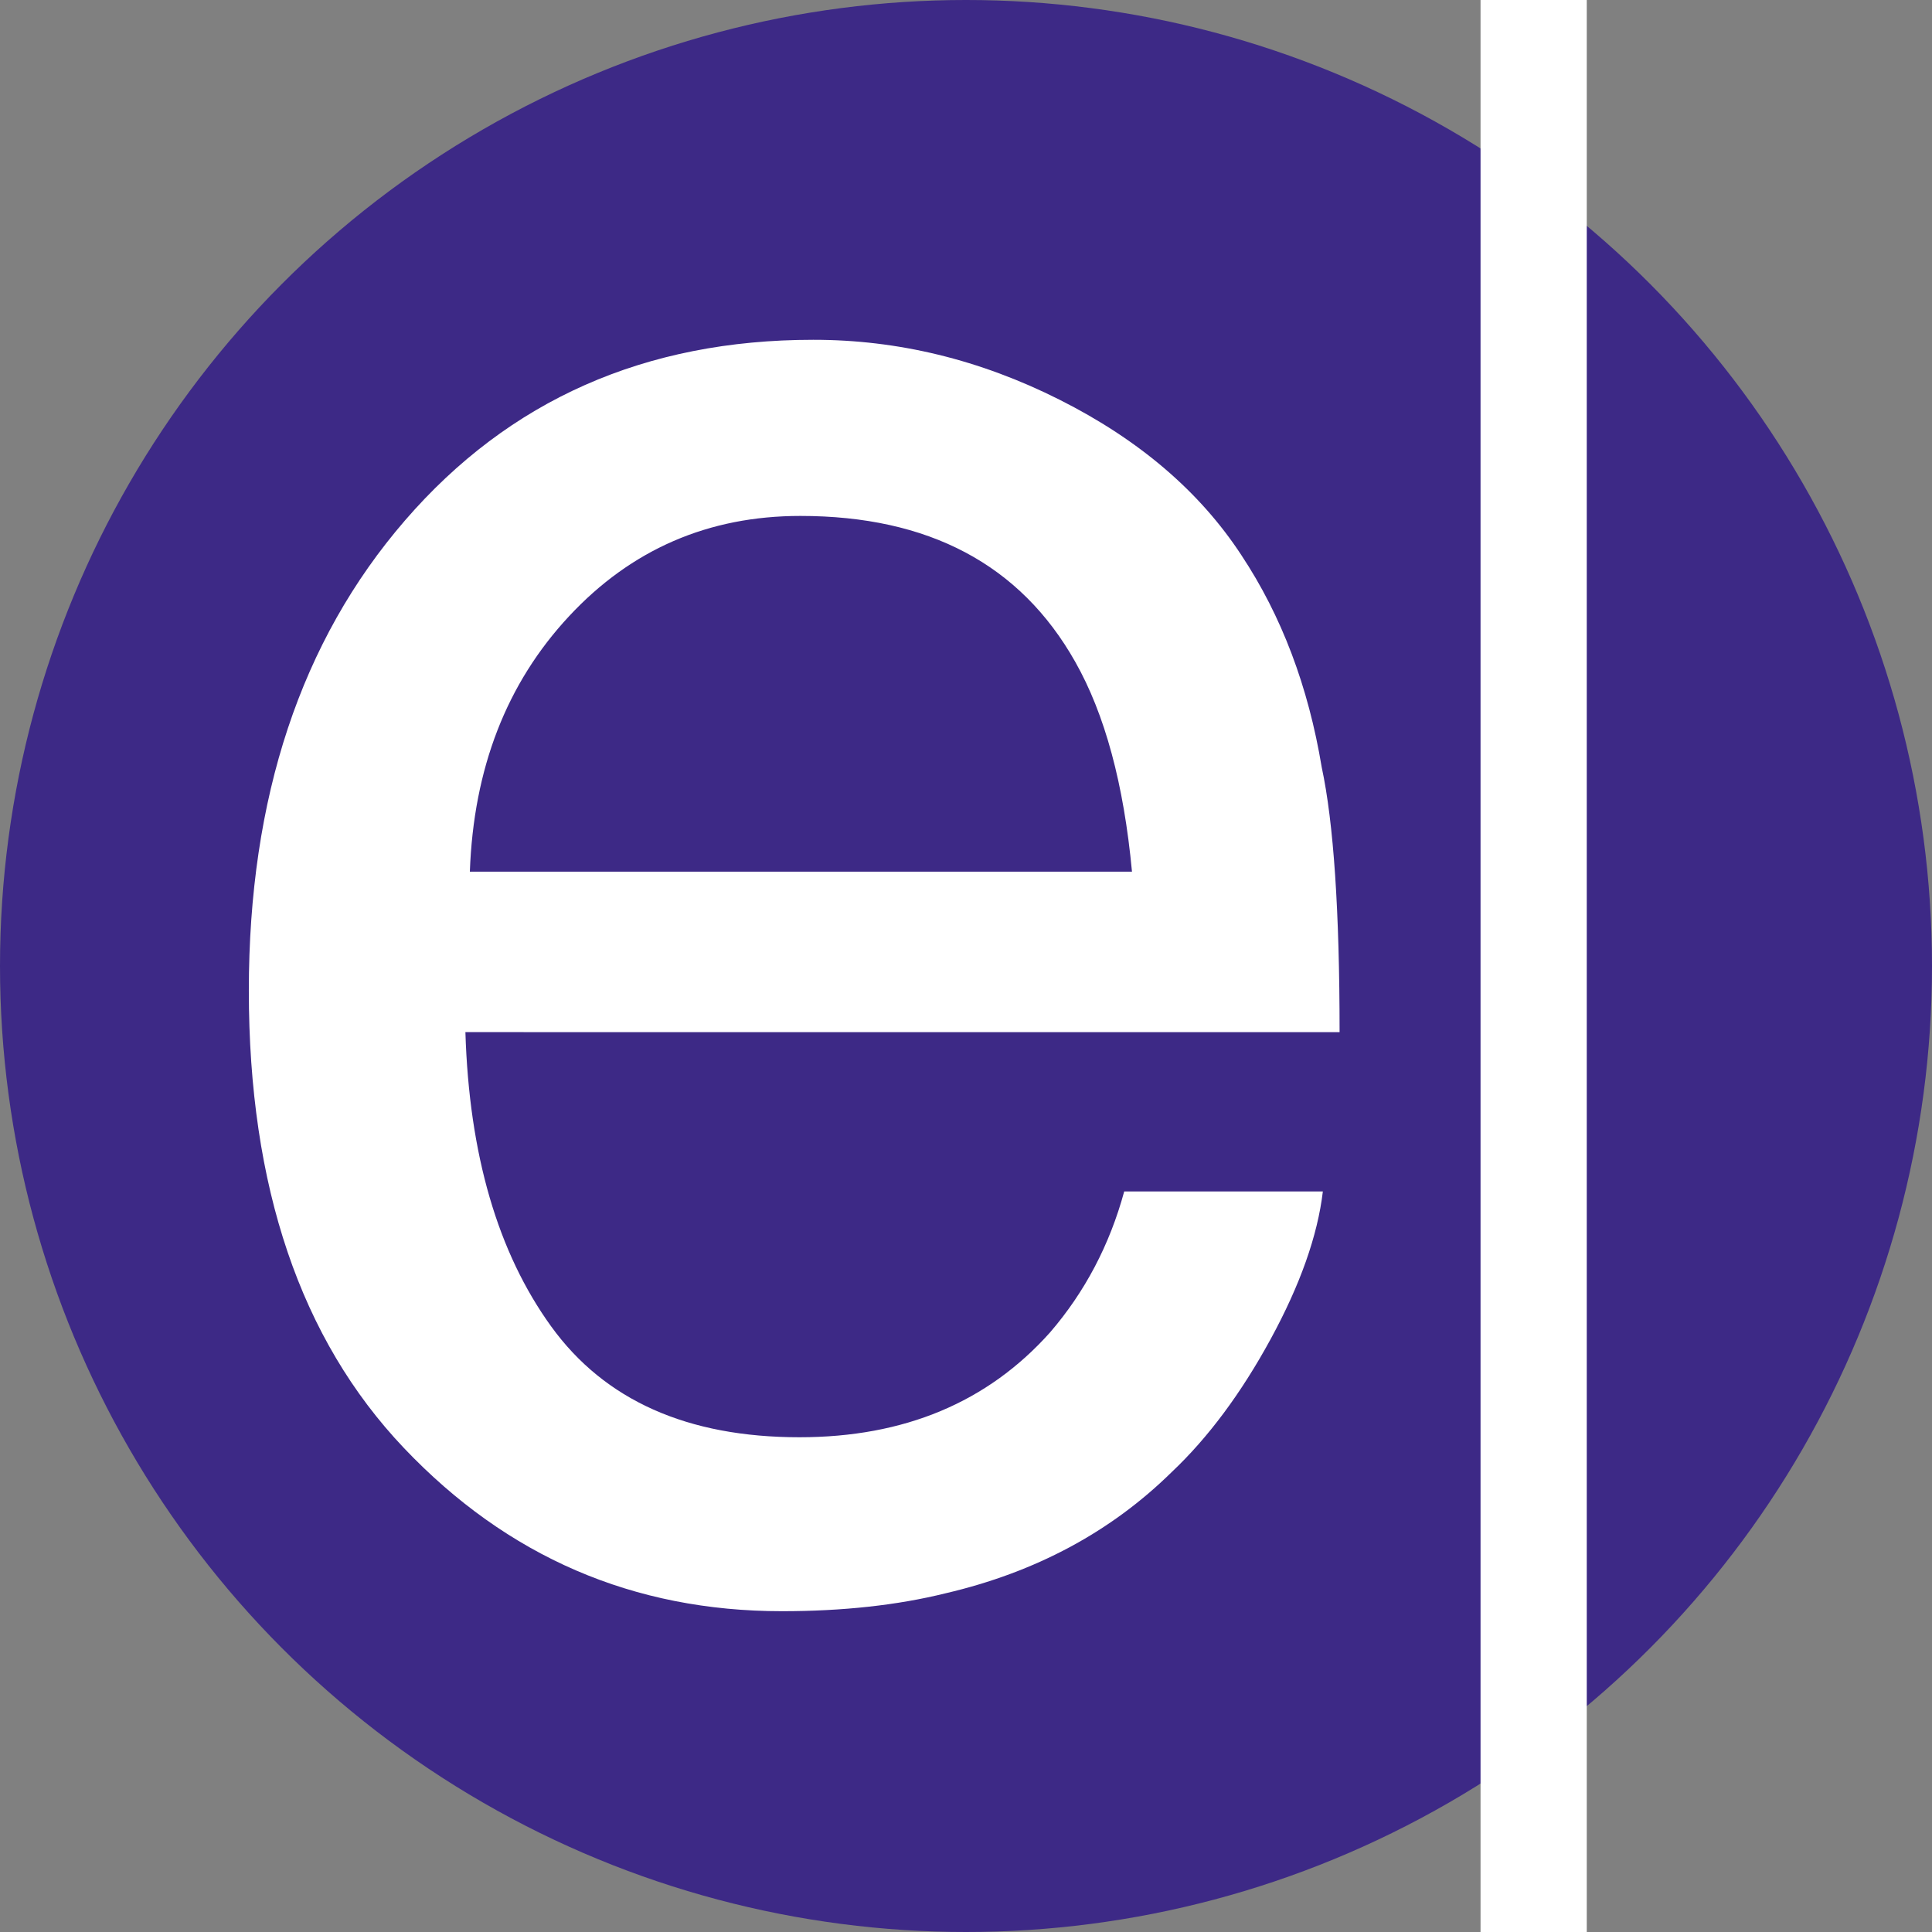 <?xml version="1.0" encoding="utf-8"?>
<!-- Generator: Adobe Illustrator 23.0.1, SVG Export Plug-In . SVG Version: 6.00 Build 0)  -->
<svg version="1.1" id="Layer_1" xmlns="http://www.w3.org/2000/svg" xmlns:xlink="http://www.w3.org/1999/xlink" x="0px" y="0px"
	 viewBox="0 0 291 291" style="enable-background:new 0 0 291 291;" xml:space="preserve">
<rect x="0" y="0" width="291" height="291" fill="#808080" stroke="none"/>
<style type="text/css">
	.st0{fill:#3D2986;}
	.st1{fill:#FFFFFF;}
</style>
<g>
	<circle class="st0" cx="145.5" cy="145.5" r="145.5"/>
</g>
<g>
	<g>
		<rect x="223" class="st1" width="16" height="291"/>
	</g>
	<g>
		<path class="st1" d="M159.6,60.21c11.98,6.03,21.11,13.83,27.38,23.41c6.05,9.13,10.08,19.78,12.1,31.95
			c1.79,8.34,2.69,21.64,2.69,39.89H70.1c0.56,18.42,4.87,33.2,12.92,44.33c8.05,11.13,20.52,16.69,37.4,16.69
			c15.77,0,28.34-5.26,37.74-15.79c5.26-6.11,8.98-13.19,11.17-21.23h29.92c-0.79,6.65-3.41,14.06-7.86,22.23
			c-4.45,8.17-9.42,14.85-14.9,20.03c-9.17,9.02-20.52,15.1-34.05,18.26c-7.27,1.8-15.49,2.7-24.66,2.7
			c-22.4,0-41.38-8.2-56.95-24.59c-15.57-16.4-23.35-39.36-23.35-68.88c0-29.07,7.84-52.68,23.52-70.82
			c15.68-18.14,36.17-27.21,61.49-27.21C135.25,51.17,147.62,54.18,159.6,60.21z M170.5,131.29c-1.23-13.18-4.08-23.72-8.55-31.61
			c-8.27-14.65-22.07-21.97-41.4-21.97c-13.85,0-25.48,5.04-34.86,15.13c-9.39,10.09-14.36,22.9-14.92,38.45H170.5z"/>
	</g>
</g>
</svg>
